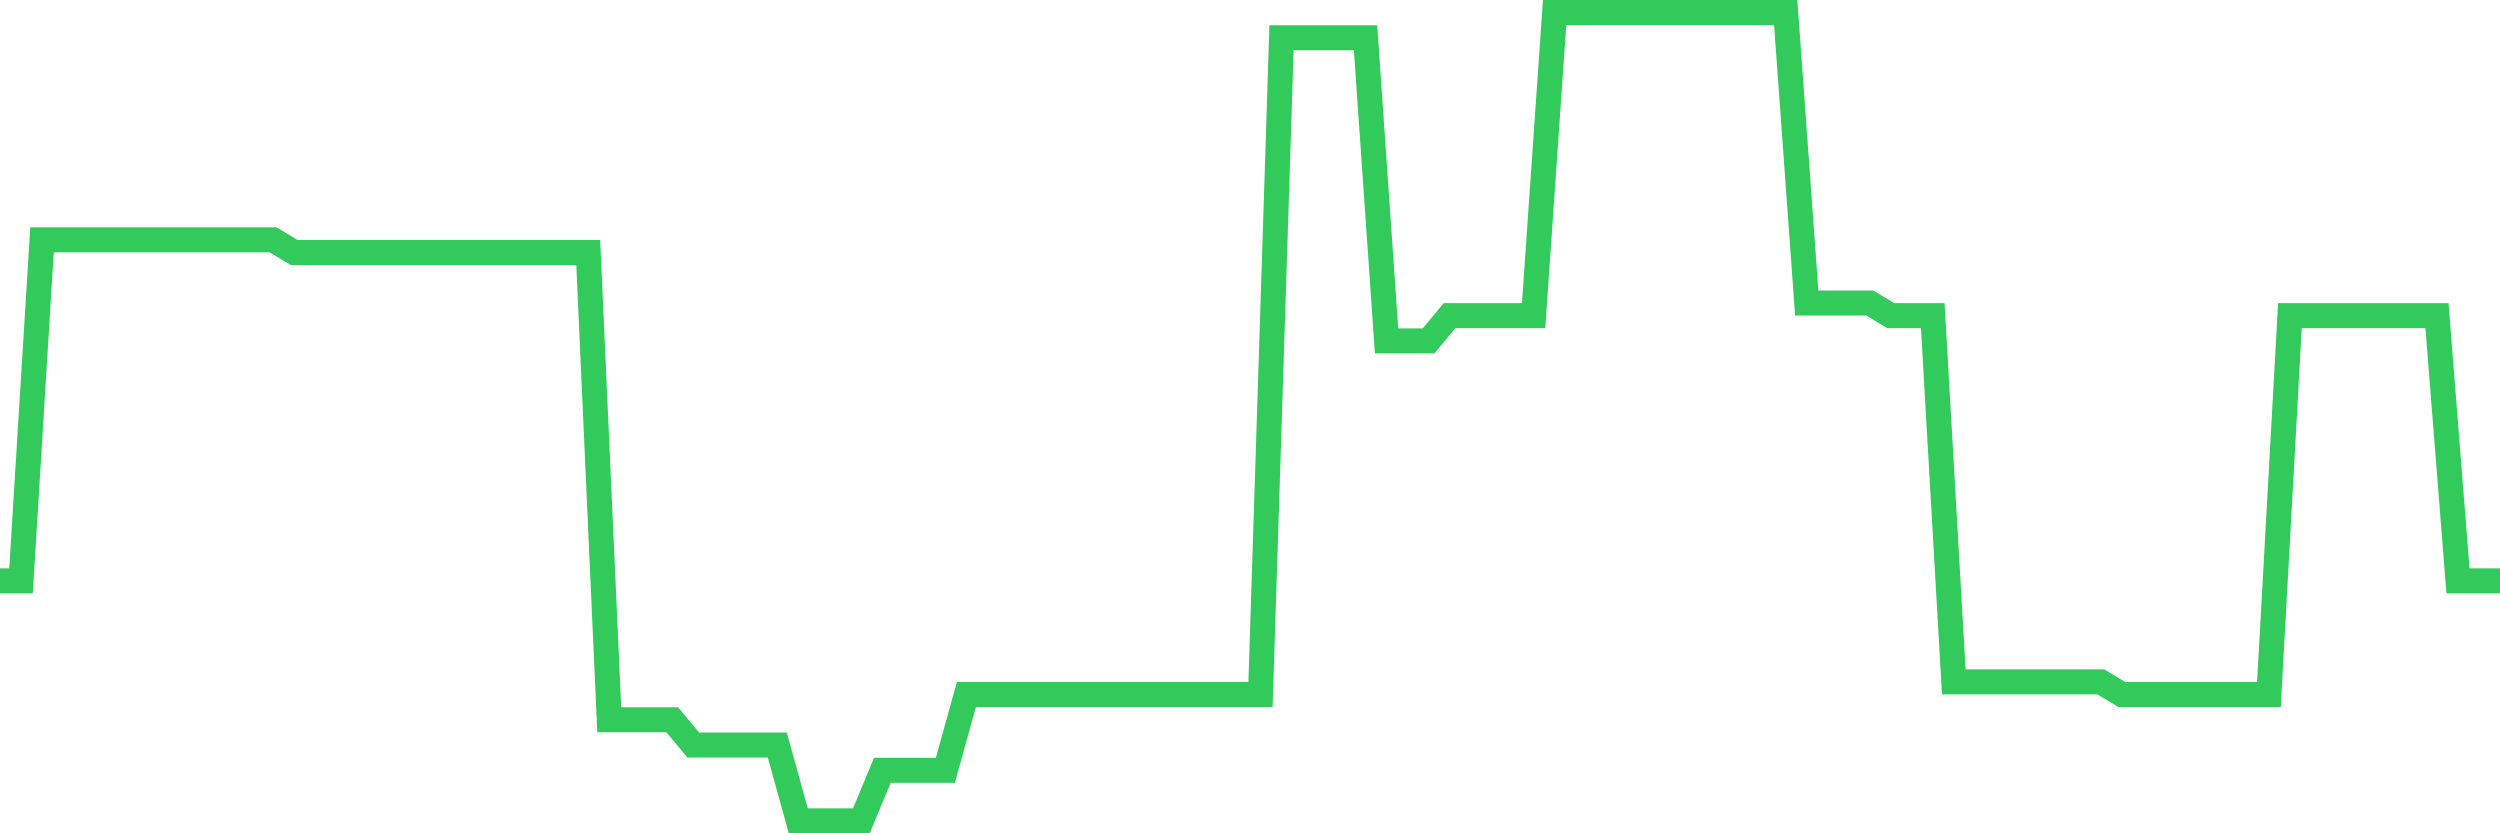 <svg
  xmlns="http://www.w3.org/2000/svg"
  xmlns:xlink="http://www.w3.org/1999/xlink"
  width="120"
  height="40"
  viewBox="0 0 120 40"
  preserveAspectRatio="none"
>
  <polyline
    points="0,27.881 1.008,27.881 2.017,11.512 3.025,11.512 4.034,11.512 5.042,11.512 6.05,11.512 7.059,11.512 8.067,11.512 9.076,11.512 10.084,11.512 11.092,11.512 12.101,11.512 13.109,11.512 14.118,12.119 15.126,12.119 16.134,12.119 17.143,12.119 18.151,12.119 19.16,12.119 20.168,12.119 21.176,12.119 22.185,12.119 23.193,12.119 24.202,12.119 25.21,12.119 26.218,12.119 27.227,12.119 28.235,12.119 29.244,34.55 30.252,34.55 31.261,34.55 32.269,34.55 33.277,35.763 34.286,35.763 35.294,35.763 36.303,35.763 37.311,35.763 38.319,39.4 39.328,39.4 40.336,39.4 41.345,39.4 42.353,36.975 43.361,36.975 44.37,36.975 45.378,36.975 46.387,33.337 47.395,33.337 48.403,33.337 49.412,33.337 50.42,33.337 51.429,33.337 52.437,33.337 53.445,33.337 54.454,33.337 55.462,33.337 56.471,33.337 57.479,33.337 58.487,33.337 59.496,33.337 60.504,33.337 61.513,1.812 62.521,1.812 63.529,1.812 64.538,1.812 65.546,1.812 66.555,16.363 67.563,16.363 68.571,16.363 69.58,15.15 70.588,15.15 71.597,15.15 72.605,15.15 73.613,15.15 74.622,0.6 75.63,0.6 76.639,0.6 77.647,0.6 78.655,0.6 79.664,0.6 80.672,0.6 81.681,0.6 82.689,0.6 83.697,0.6 84.706,0.6 85.714,0.6 86.723,14.544 87.731,14.544 88.739,14.544 89.748,14.544 90.756,15.15 91.765,15.15 92.773,15.15 93.782,32.731 94.79,32.731 95.798,32.731 96.807,32.731 97.815,32.731 98.824,32.731 99.832,32.731 100.84,32.731 101.849,33.337 102.857,33.337 103.866,33.337 104.874,33.337 105.882,33.337 106.891,33.337 107.899,33.337 108.908,33.337 109.916,15.15 110.924,15.15 111.933,15.15 112.941,15.15 113.95,15.15 114.958,15.15 115.966,15.15 116.975,15.15 117.983,27.881 118.992,27.881 120,27.881"
    fill="none"
    stroke="#32ca5b"
    stroke-width="1.2"
  >
  </polyline>
</svg>